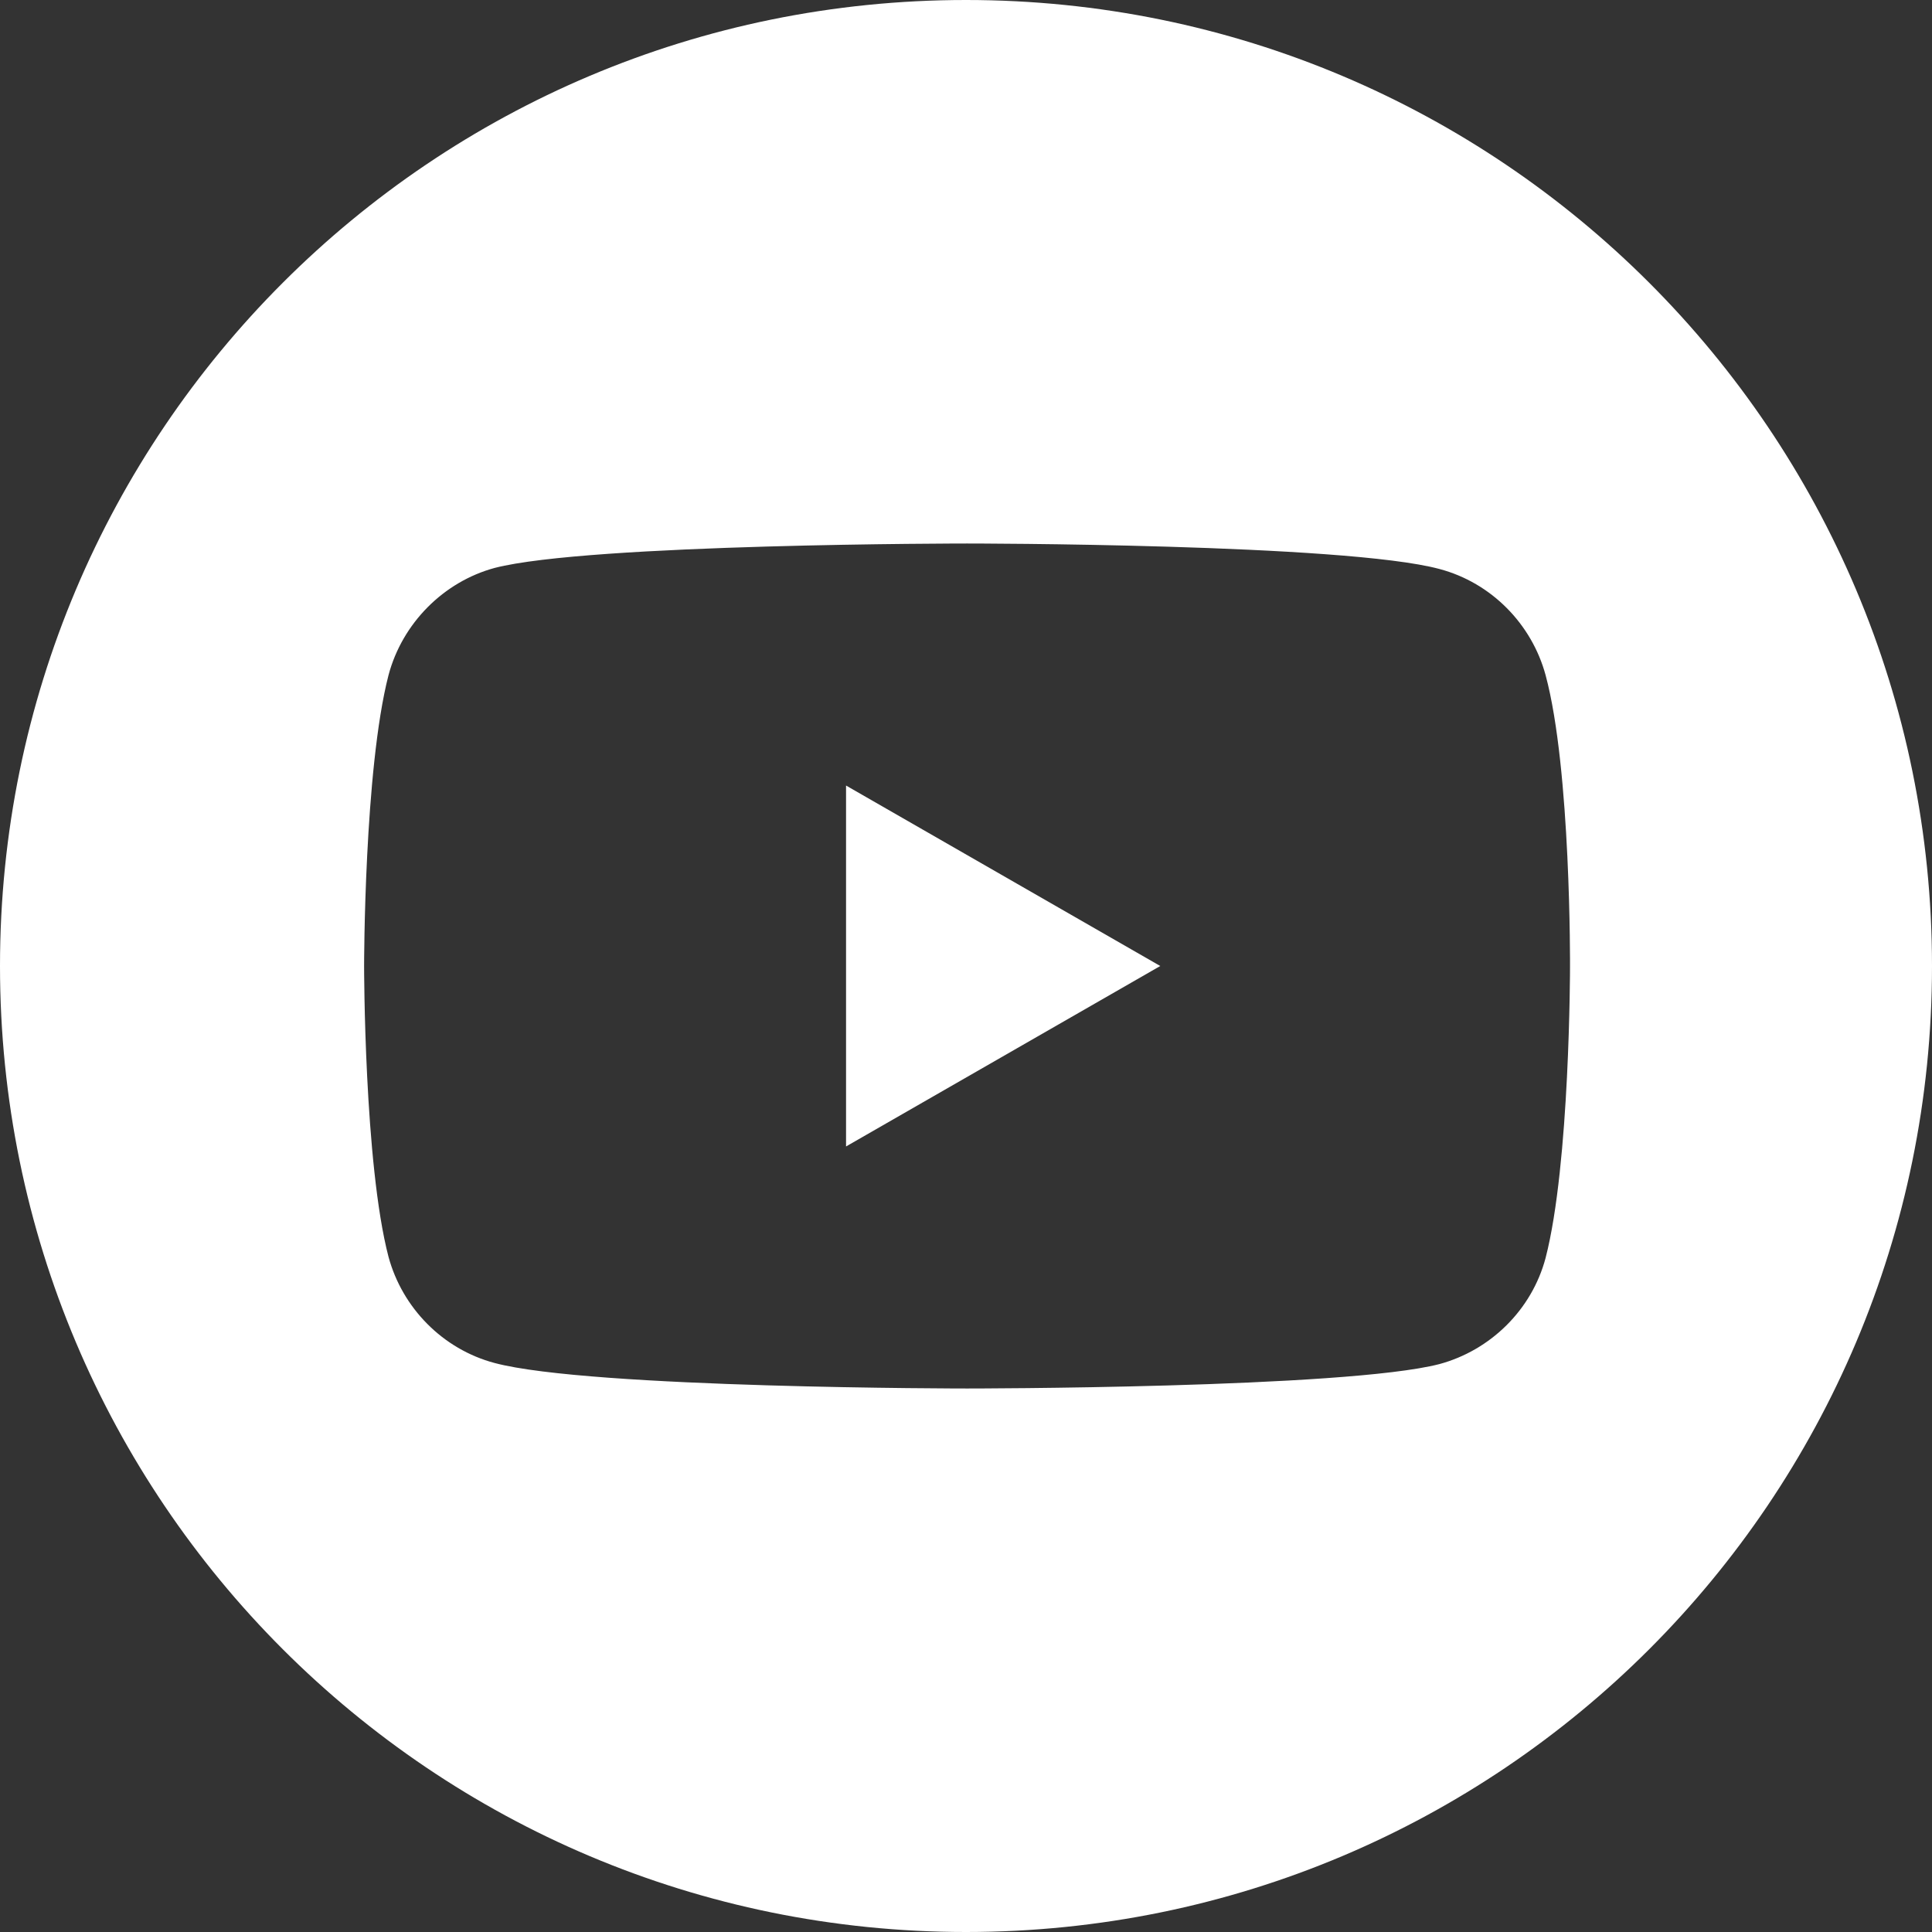 <svg id="Warstwa_1" xmlns="http://www.w3.org/2000/svg" width="182" height="182"><rect width="100%" height="100%" fill="#333333" stroke="none"/><style>.st0{fill:#fff}</style><path class="st0" d="M79.7 108l29.6-17-29.6-17z"/><path class="st0" d="M91 0C40.7 0 0 40.7 0 91s40.7 91 91 91 91-40.7 91-91S141.3 0 91 0zm56.9 91.1s0 18.5-2.3 27.4c-1.3 4.9-5.2 8.7-10 10-8.9 2.3-44.5 2.3-44.5 2.3s-35.5 0-44.5-2.4c-4.9-1.3-8.7-5.2-10-10-2.3-8.8-2.3-27.4-2.3-27.4s0-18.5 2.3-27.4c1.3-4.9 5.2-8.8 10-10.1 8.9-2.3 44.5-2.3 44.5-2.3s35.6 0 44.5 2.4c4.9 1.3 8.7 5.2 10 10 2.4 8.9 2.3 27.5 2.3 27.5z"/></svg>